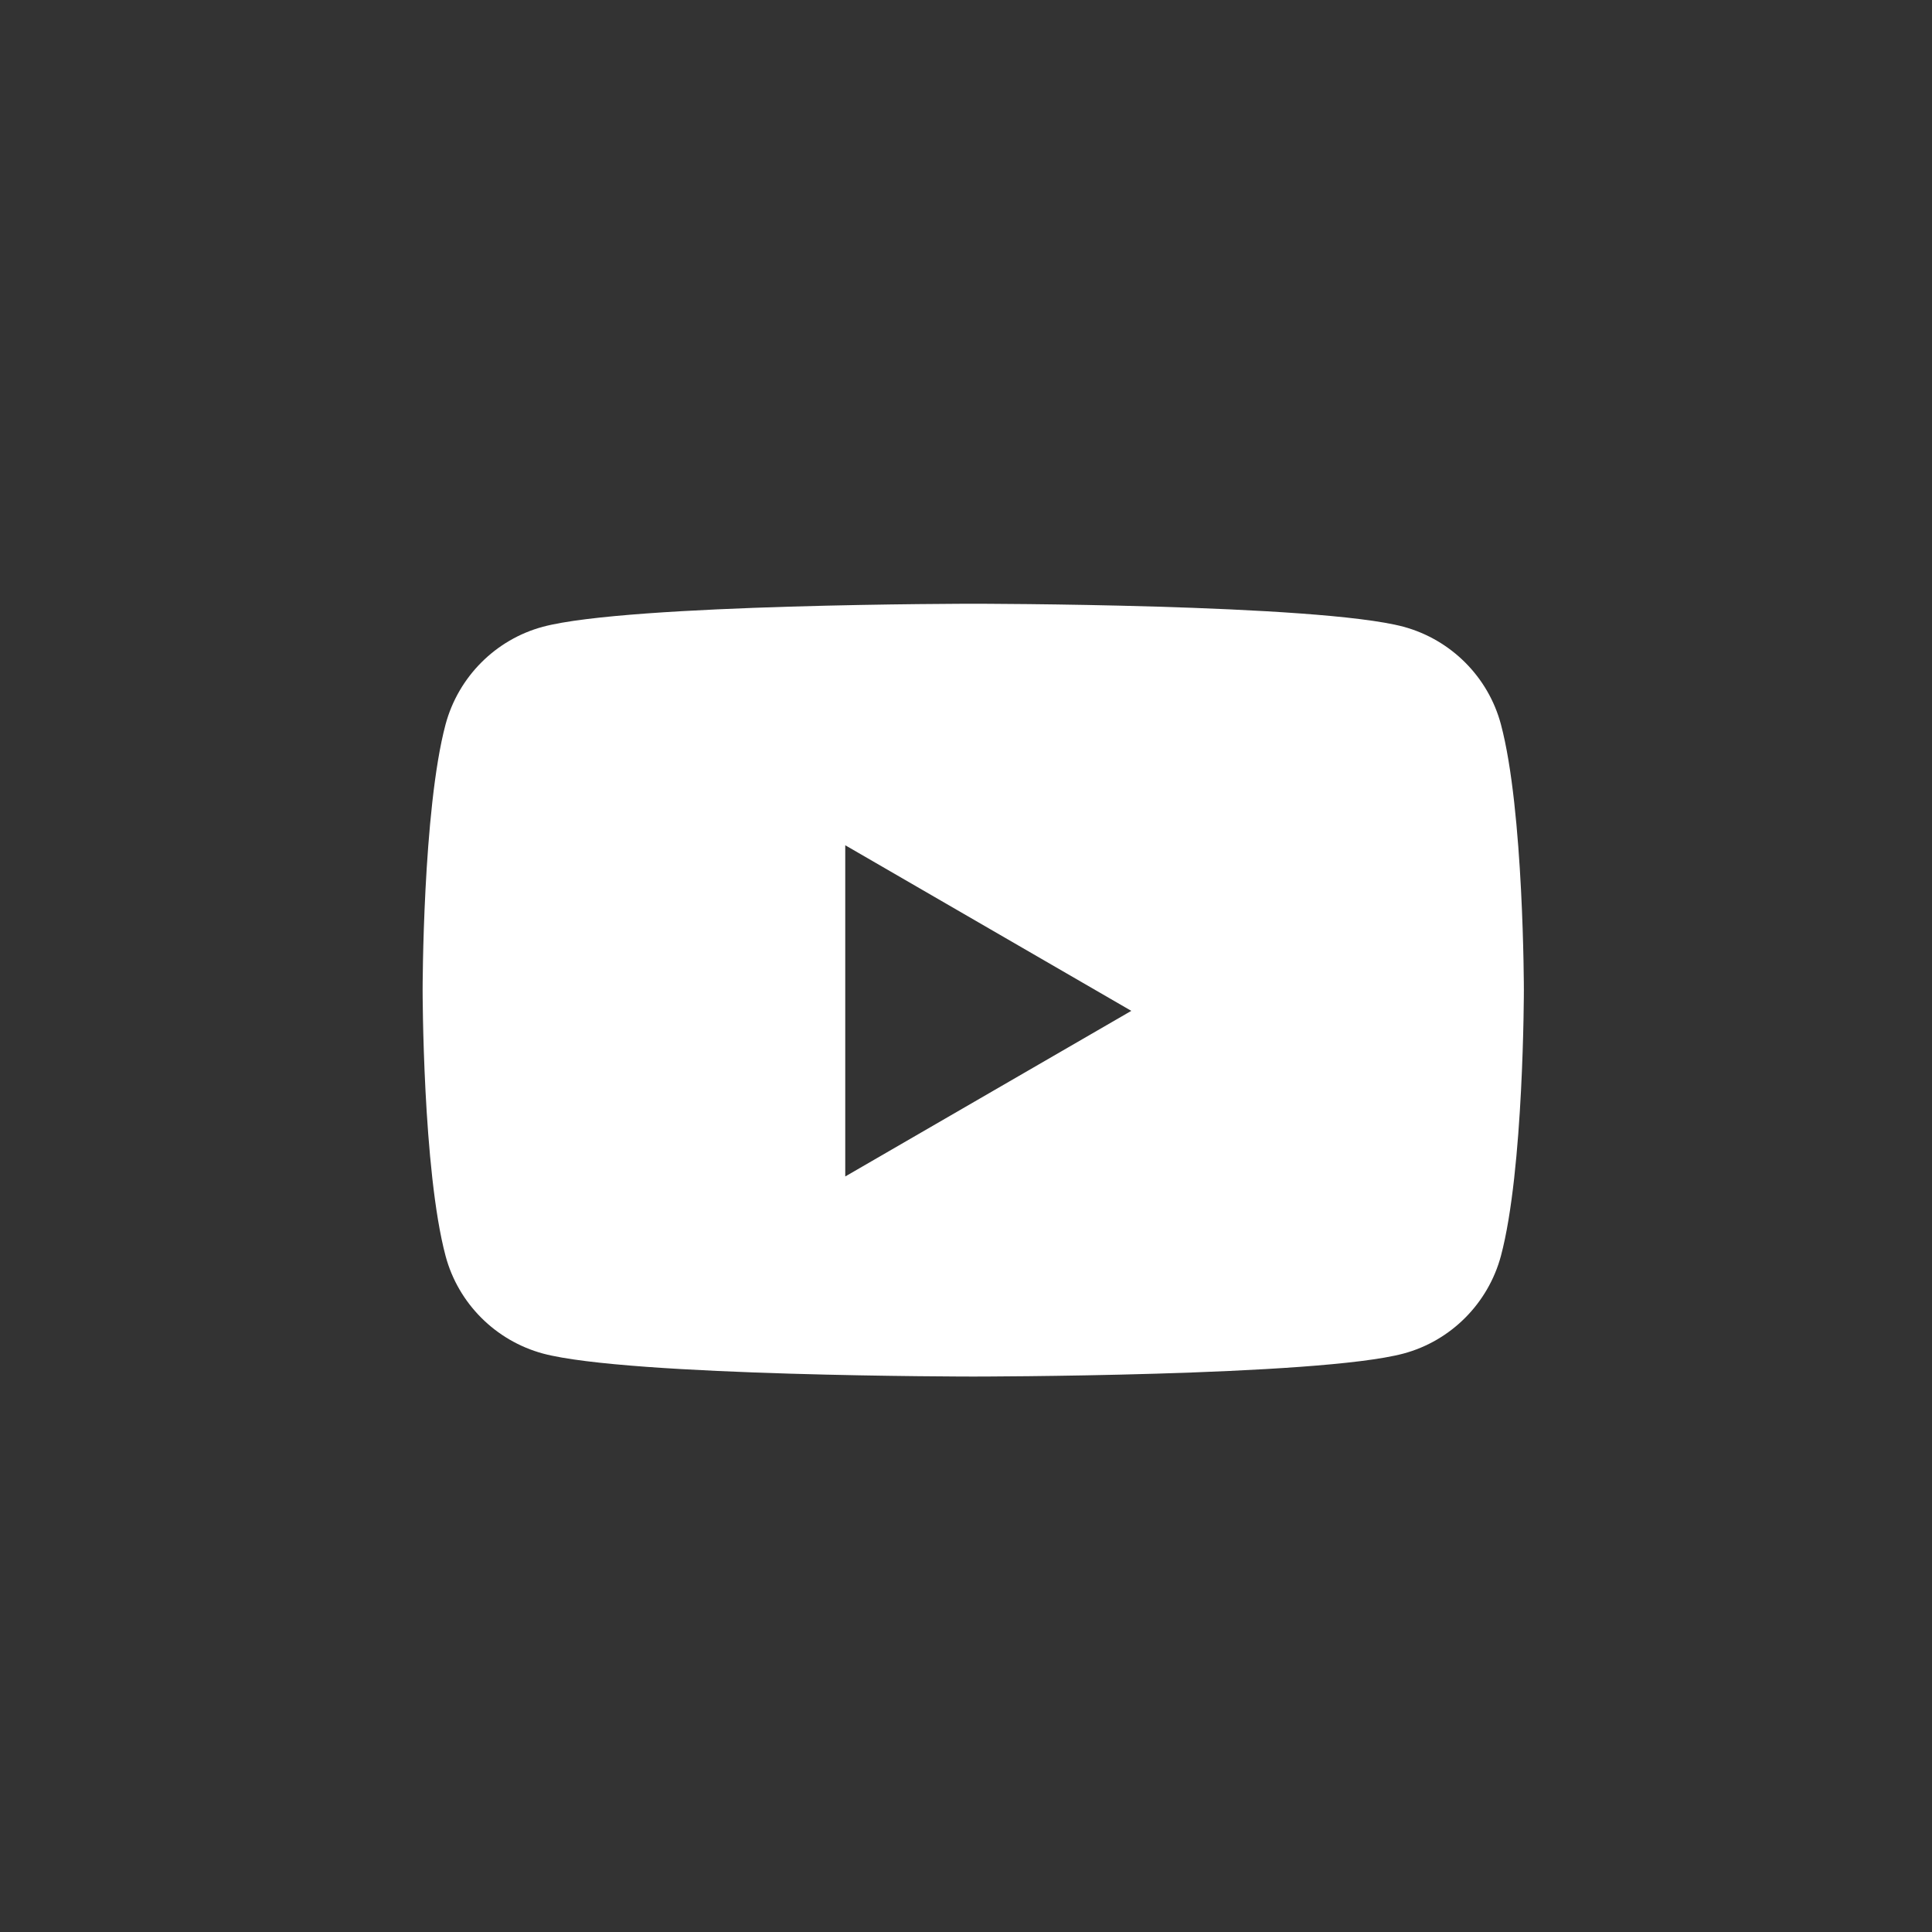<svg width="32" height="32" viewBox="0 0 32 32" fill="none" xmlns="http://www.w3.org/2000/svg">
<rect x="0" y="0" width="32" height="32" fill="#333333" stroke="none"/>
<path fill-rule="evenodd" clip-rule="evenodd" d="M23.247 10.381C24.033 10.594 24.651 11.213 24.86 11.998C25.24 13.424 25.24 16.4 25.24 16.4C25.24 16.4 25.24 19.376 24.86 20.802C24.648 21.59 24.03 22.209 23.247 22.419C21.825 22.8 16.12 22.8 16.12 22.8C16.12 22.8 10.418 22.8 8.993 22.419C8.207 22.206 7.589 21.587 7.38 20.802C7 19.376 7 16.4 7 16.4C7 16.4 7 13.424 7.38 11.998C7.592 11.21 8.21 10.591 8.993 10.381C10.418 10 16.12 10 16.12 10C16.12 10 21.825 10 23.247 10.381ZM18.738 16.743L14 19.486V14L18.738 16.743Z" fill="white"/>
</svg>
